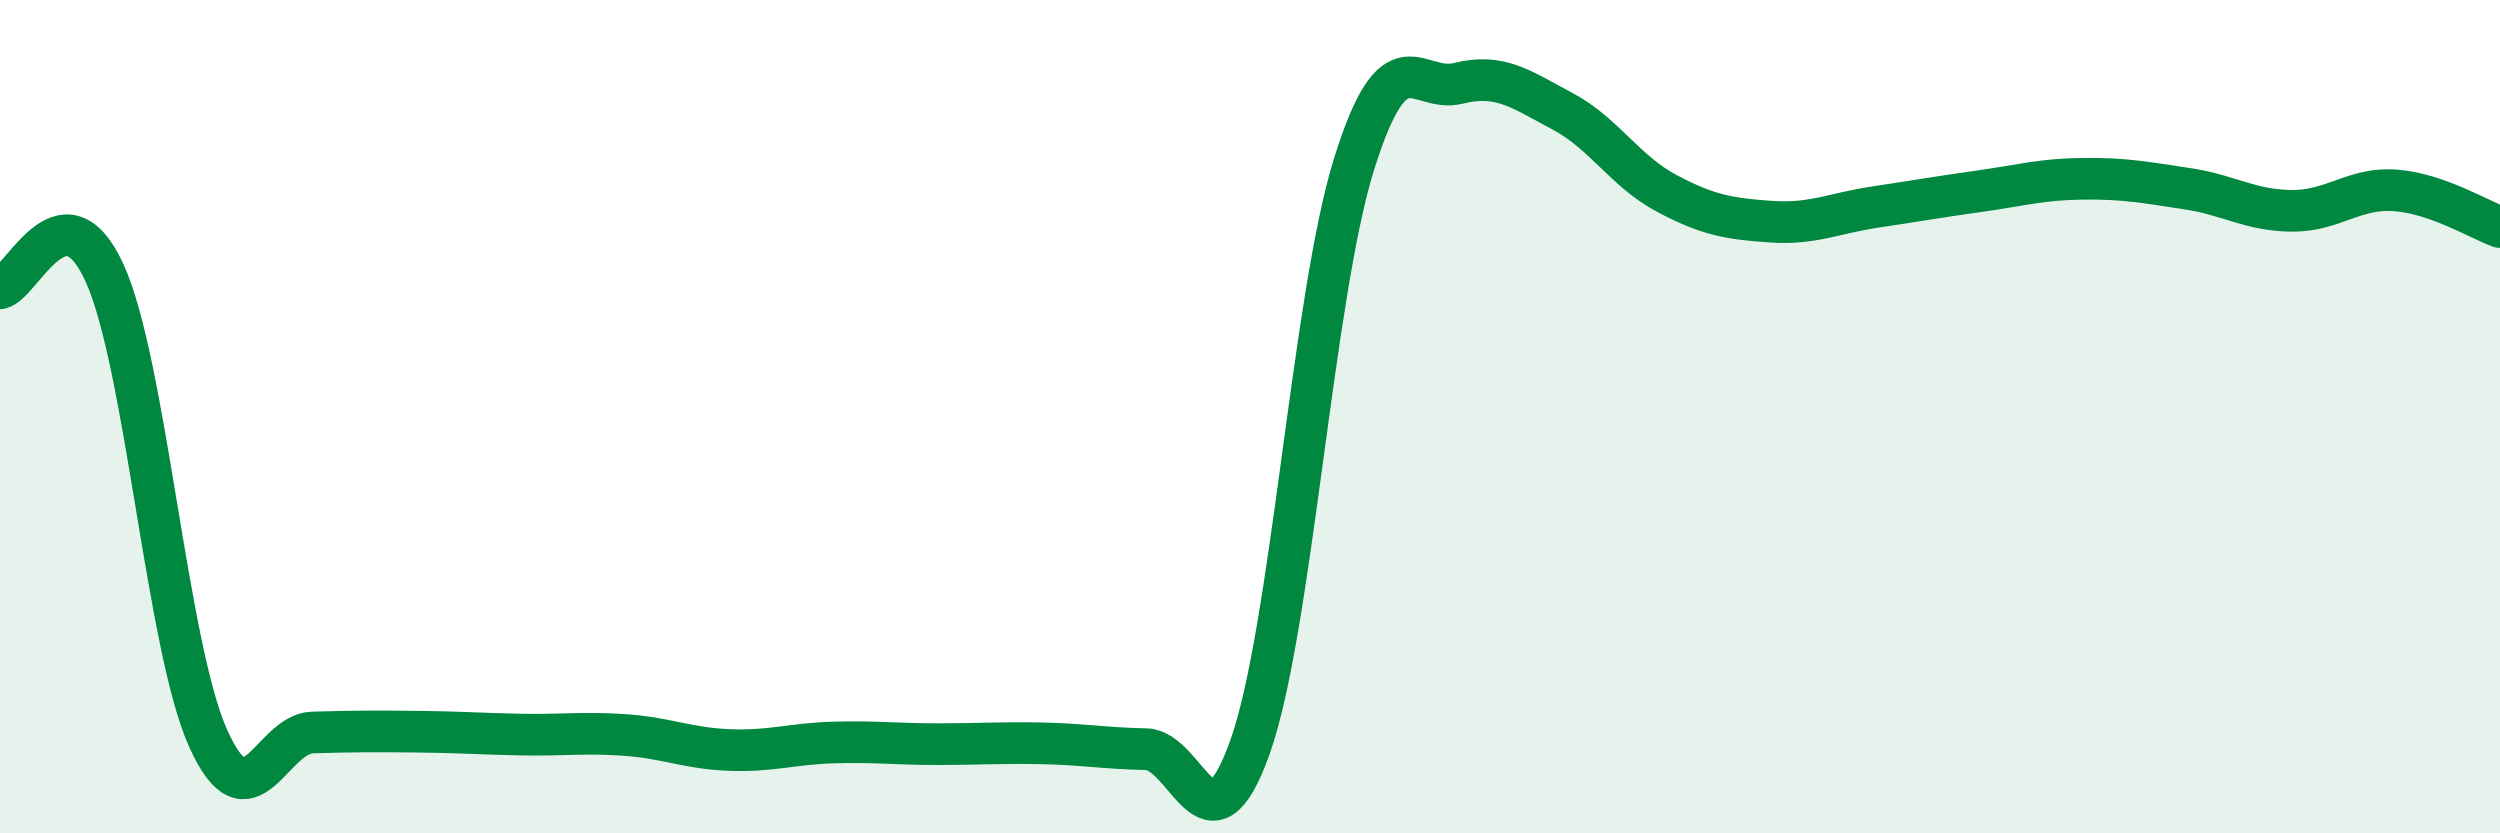 
    <svg width="60" height="20" viewBox="0 0 60 20" xmlns="http://www.w3.org/2000/svg">
      <path
        d="M 0,6.92 C 0.5,6.84 1.5,4.37 2.5,6.53 C 3.5,8.69 4,15.52 5,17.73 C 6,19.94 6.5,17.61 7.5,17.58 C 8.5,17.55 9,17.55 10,17.56 C 11,17.57 11.5,17.61 12.5,17.63 C 13.5,17.65 14,17.57 15,17.64 C 16,17.71 16.5,17.96 17.5,18 C 18.5,18.04 19,17.85 20,17.82 C 21,17.79 21.5,17.86 22.5,17.86 C 23.5,17.86 24,17.82 25,17.84 C 26,17.86 26.5,17.96 27.5,17.98 C 28.5,18 29,20.74 30,17.93 C 31,15.12 31.5,7.12 32.5,3.93 C 33.5,0.74 34,2.25 35,2 C 36,1.75 36.5,2.14 37.5,2.67 C 38.5,3.2 39,4.11 40,4.64 C 41,5.17 41.5,5.25 42.5,5.32 C 43.5,5.39 44,5.12 45,4.97 C 46,4.82 46.5,4.73 47.5,4.59 C 48.5,4.45 49,4.3 50,4.29 C 51,4.28 51.5,4.38 52.5,4.53 C 53.5,4.68 54,5.05 55,5.06 C 56,5.07 56.5,4.49 57.5,4.57 C 58.5,4.65 59.5,5.27 60,5.45L60 20L0 20Z"
        fill="#008740"
        opacity="0.1"
        stroke-linecap="round"
        stroke-linejoin="round"
      />
      <path
        d="M 0,6.92 C 0.5,6.84 1.5,4.37 2.5,6.53 C 3.5,8.69 4,15.52 5,17.73 C 6,19.94 6.5,17.61 7.5,17.58 C 8.5,17.55 9,17.55 10,17.56 C 11,17.57 11.5,17.61 12.5,17.63 C 13.5,17.65 14,17.57 15,17.64 C 16,17.71 16.5,17.96 17.5,18 C 18.5,18.04 19,17.85 20,17.82 C 21,17.79 21.5,17.86 22.5,17.86 C 23.5,17.86 24,17.82 25,17.84 C 26,17.86 26.5,17.96 27.5,17.98 C 28.5,18 29,20.74 30,17.93 C 31,15.12 31.5,7.12 32.5,3.93 C 33.5,0.74 34,2.25 35,2 C 36,1.75 36.5,2.14 37.5,2.67 C 38.5,3.2 39,4.11 40,4.64 C 41,5.17 41.5,5.25 42.5,5.32 C 43.5,5.39 44,5.12 45,4.97 C 46,4.82 46.5,4.73 47.5,4.59 C 48.5,4.45 49,4.3 50,4.29 C 51,4.28 51.5,4.38 52.5,4.53 C 53.5,4.68 54,5.05 55,5.06 C 56,5.07 56.5,4.49 57.5,4.57 C 58.5,4.65 59.5,5.27 60,5.45"
        stroke="#008740"
        stroke-width="1"
        fill="none"
        stroke-linecap="round"
        stroke-linejoin="round"
      />
    </svg>
  